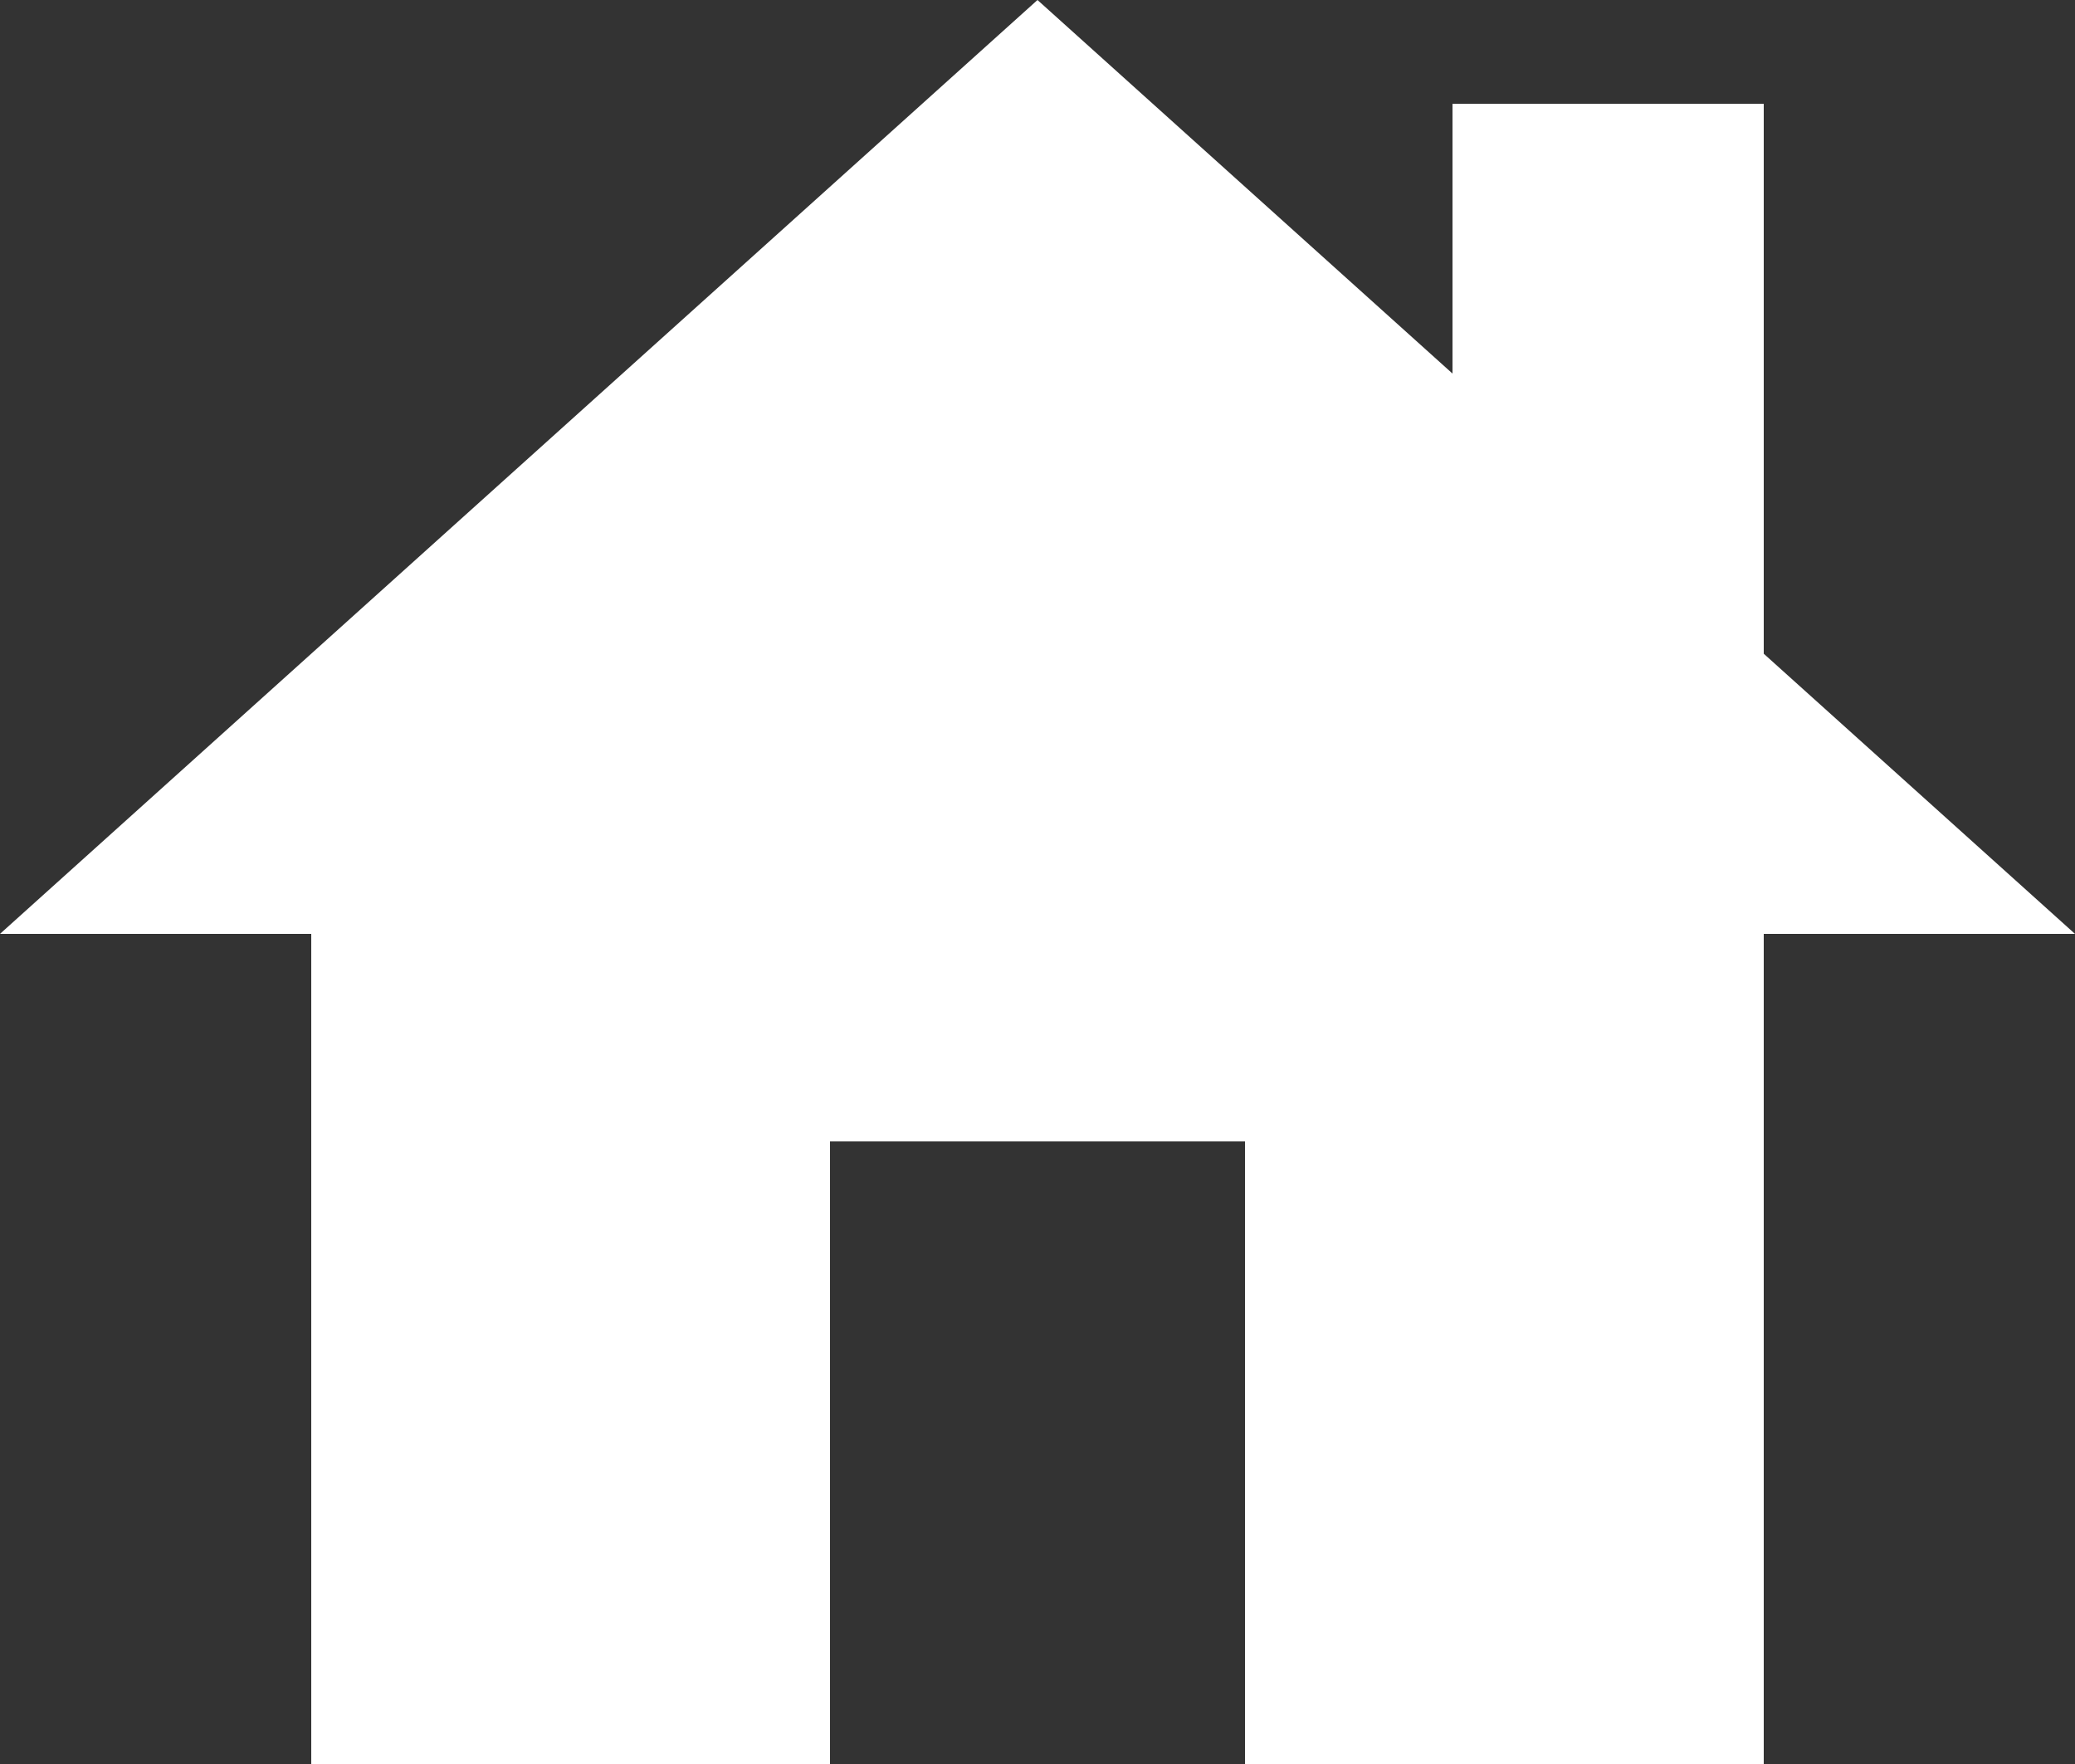 <svg xmlns="http://www.w3.org/2000/svg" width="30" height="25.5" viewBox="0 0 30 25.5"><rect x="0" y="0" width="30" height="25.5" fill="#333333" stroke="none"/><path d="M28.5,13.95V6H24V9.9L18,4.5,3,18H7.5V30H15V21h6v9h7.5V18H33Z" transform="translate(-3 -4.5)" fill="#fff"/></svg>